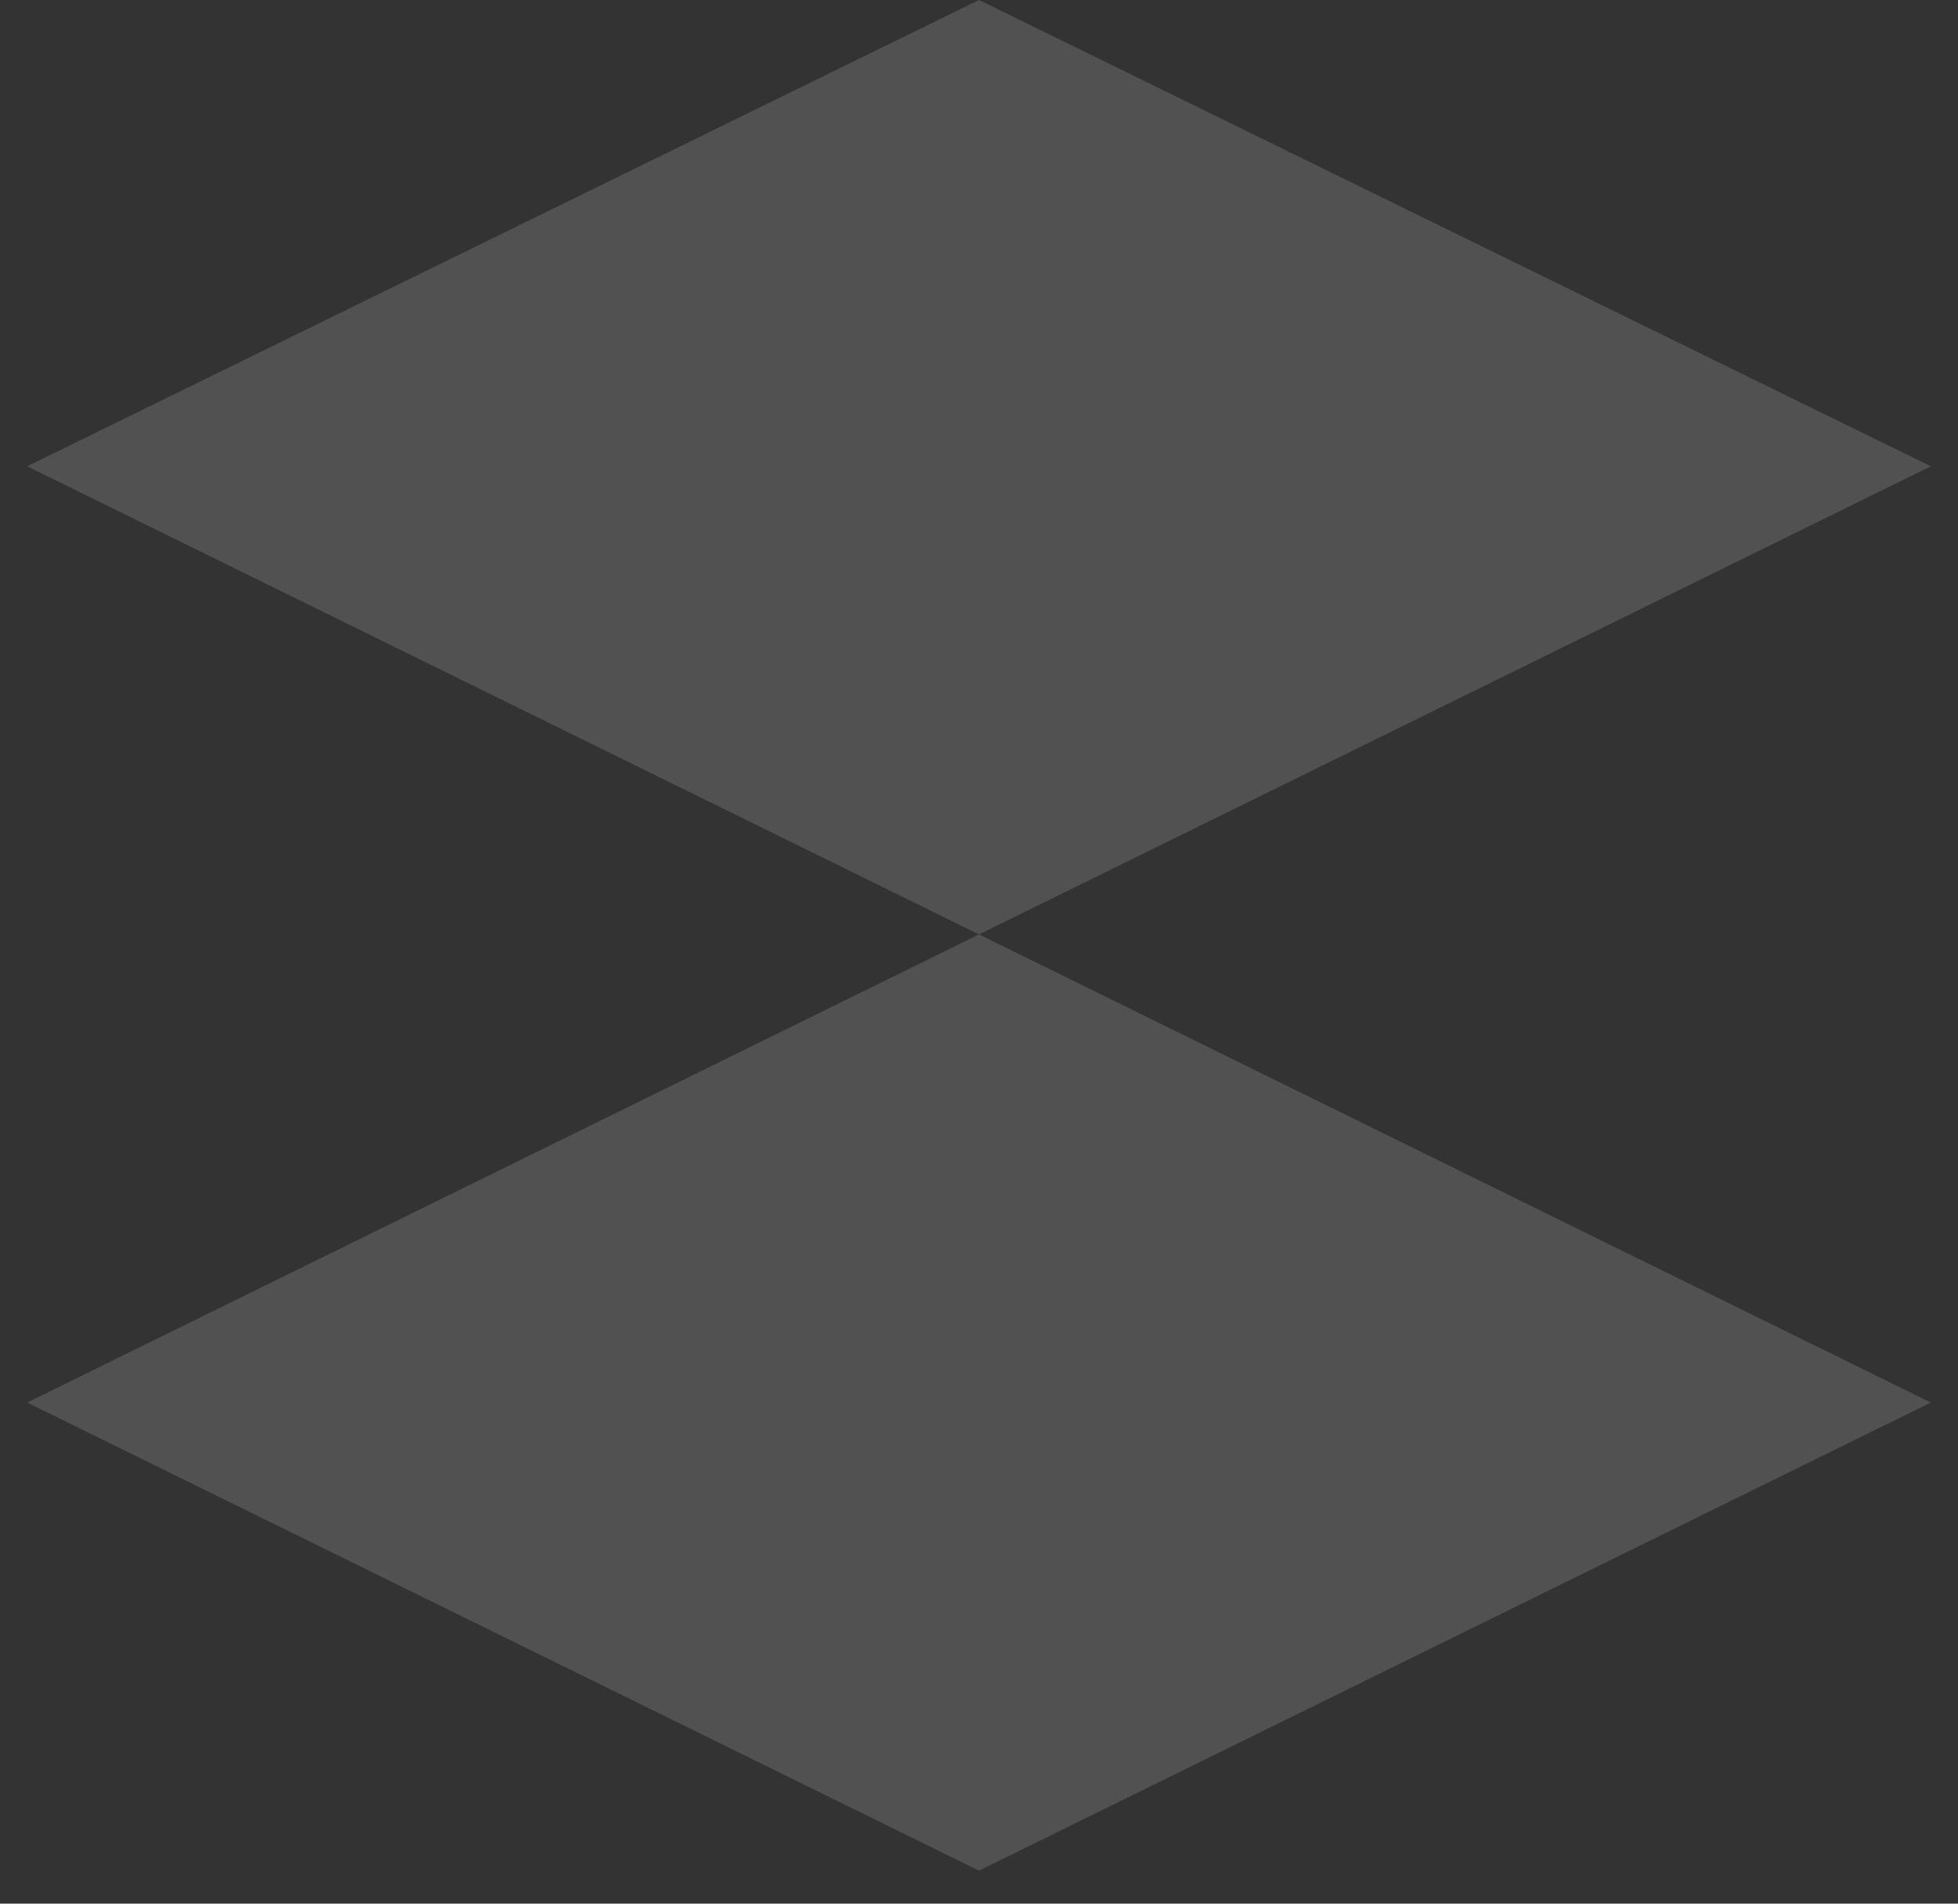 <?xml version="1.0" encoding="UTF-8"?> <svg xmlns="http://www.w3.org/2000/svg" width="36" height="35" viewBox="0 0 36 35" fill="none"><rect x="0" y="0" width="36" height="35" fill="#333333" stroke="none"/> <path d="M35.5 8.573L18 17.18L0.5 8.573L18 0L35.5 8.573Z" fill="white" fill-opacity="0.15"></path> <path d="M35.5 25.787L18 34.393L0.5 25.787L18 17.18L35.5 25.787Z" fill="white" fill-opacity="0.15"></path> </svg> 